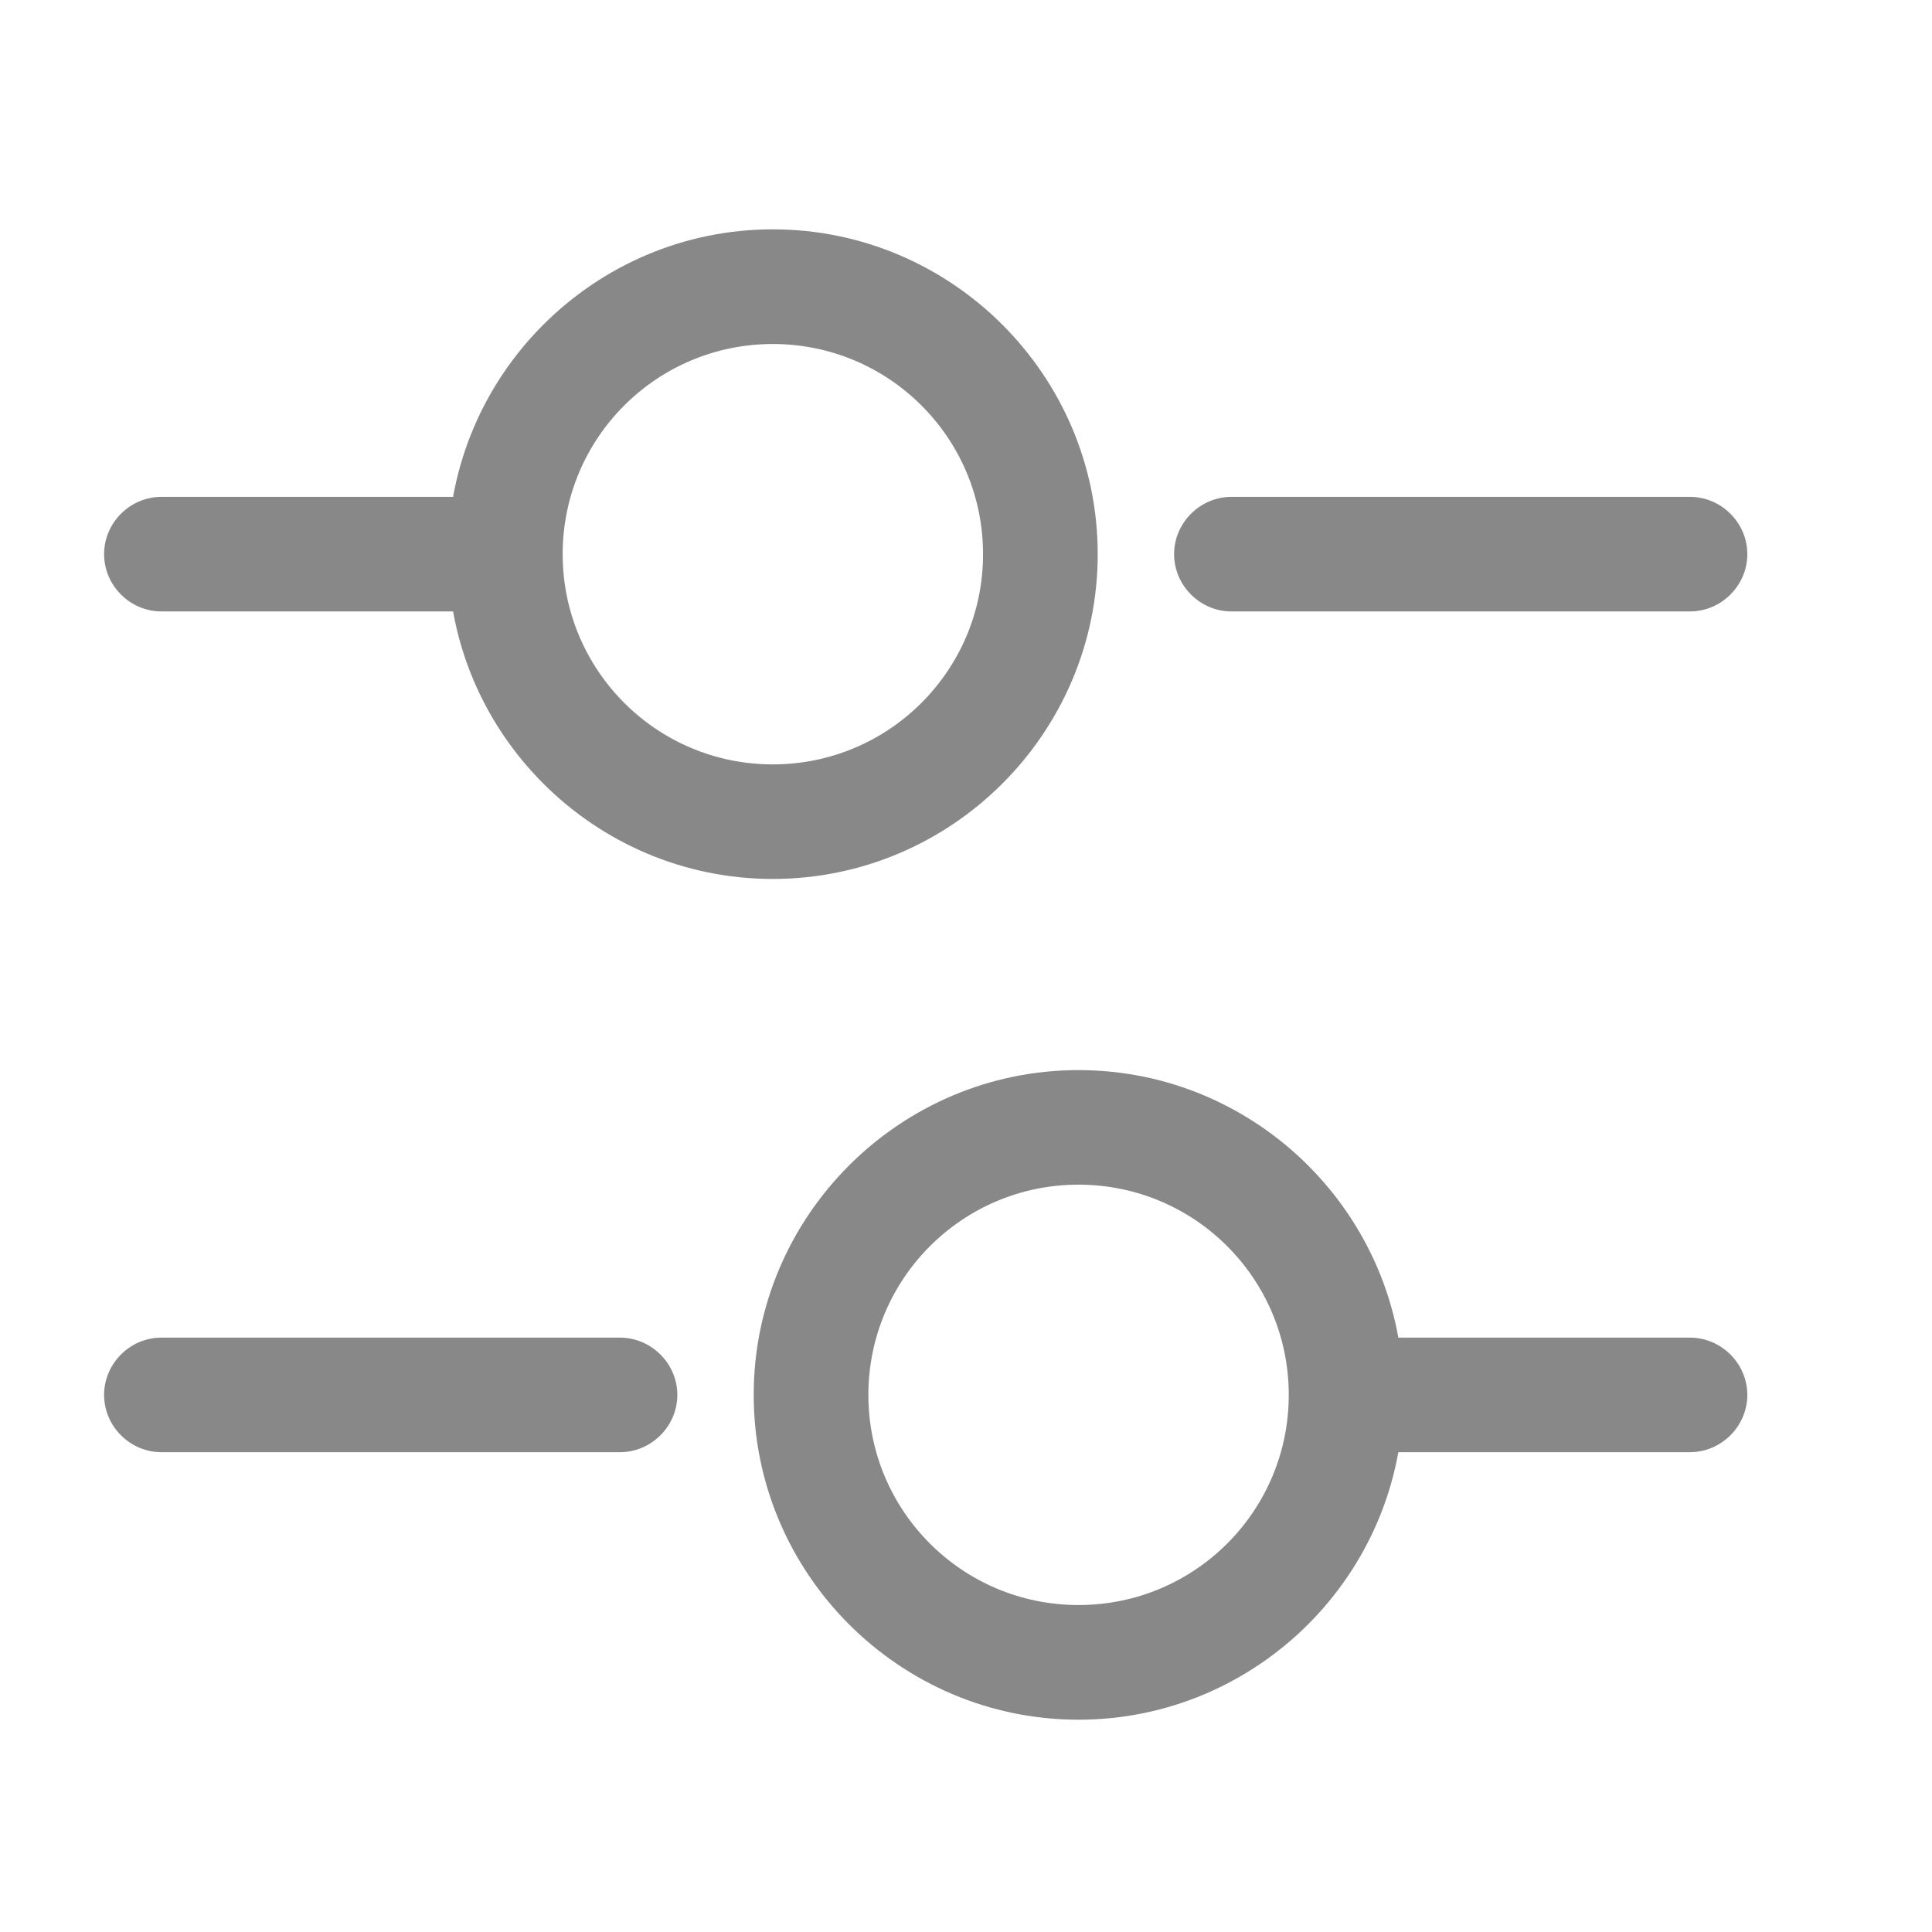 <svg width="17" height="17" viewBox="0 0 17 17" fill="none" xmlns="http://www.w3.org/2000/svg">
<g id="vuesax/outline/setting-4">
<g id="setting-4">
<path id="Vector" d="M14.871 5.38H10.835C10.56 5.38 10.331 5.152 10.331 4.876C10.331 4.6 10.56 4.372 10.835 4.372H14.871C15.146 4.372 15.375 4.6 15.375 4.876C15.375 5.152 15.146 5.38 14.871 5.38Z" fill="#888888"/>
<path id="Vector_2" d="M4.11 5.38H1.42C1.144 5.38 0.916 5.152 0.916 4.876C0.916 4.6 1.144 4.372 1.42 4.372H4.11C4.386 4.372 4.615 4.6 4.615 4.876C4.615 5.152 4.386 5.38 4.11 5.38Z" fill="#888888"/>
<path id="Vector_3" d="M6.8 7.734C5.227 7.734 3.942 6.45 3.942 4.876C3.942 3.302 5.227 2.018 6.8 2.018C8.374 2.018 9.659 3.302 9.659 4.876C9.659 6.45 8.374 7.734 6.8 7.734ZM6.8 3.027C5.778 3.027 4.951 3.854 4.951 4.876C4.951 5.898 5.778 6.726 6.8 6.726C7.823 6.726 8.65 5.898 8.65 4.876C8.65 3.854 7.823 3.027 6.8 3.027Z" fill="#888888"/>
<path id="Vector_4" d="M14.87 12.778H12.18C11.905 12.778 11.676 12.55 11.676 12.274C11.676 11.998 11.905 11.77 12.18 11.77H14.87C15.146 11.77 15.375 11.998 15.375 12.274C15.375 12.55 15.146 12.778 14.87 12.778Z" fill="#888888"/>
<path id="Vector_5" d="M5.455 12.778H1.42C1.144 12.778 0.916 12.55 0.916 12.274C0.916 11.998 1.144 11.77 1.42 11.77H5.455C5.731 11.77 5.96 11.998 5.96 12.274C5.96 12.55 5.731 12.778 5.455 12.778Z" fill="#888888"/>
<path id="Vector_6" d="M9.49 15.132C7.917 15.132 6.632 13.848 6.632 12.274C6.632 10.7 7.917 9.416 9.49 9.416C11.064 9.416 12.349 10.7 12.349 12.274C12.349 13.848 11.064 15.132 9.49 15.132ZM9.49 10.424C8.468 10.424 7.641 11.252 7.641 12.274C7.641 13.296 8.468 14.123 9.49 14.123C10.513 14.123 11.34 13.296 11.34 12.274C11.34 11.252 10.513 10.424 9.49 10.424Z" fill="#888888"/>
</g>
</g>
</svg>

